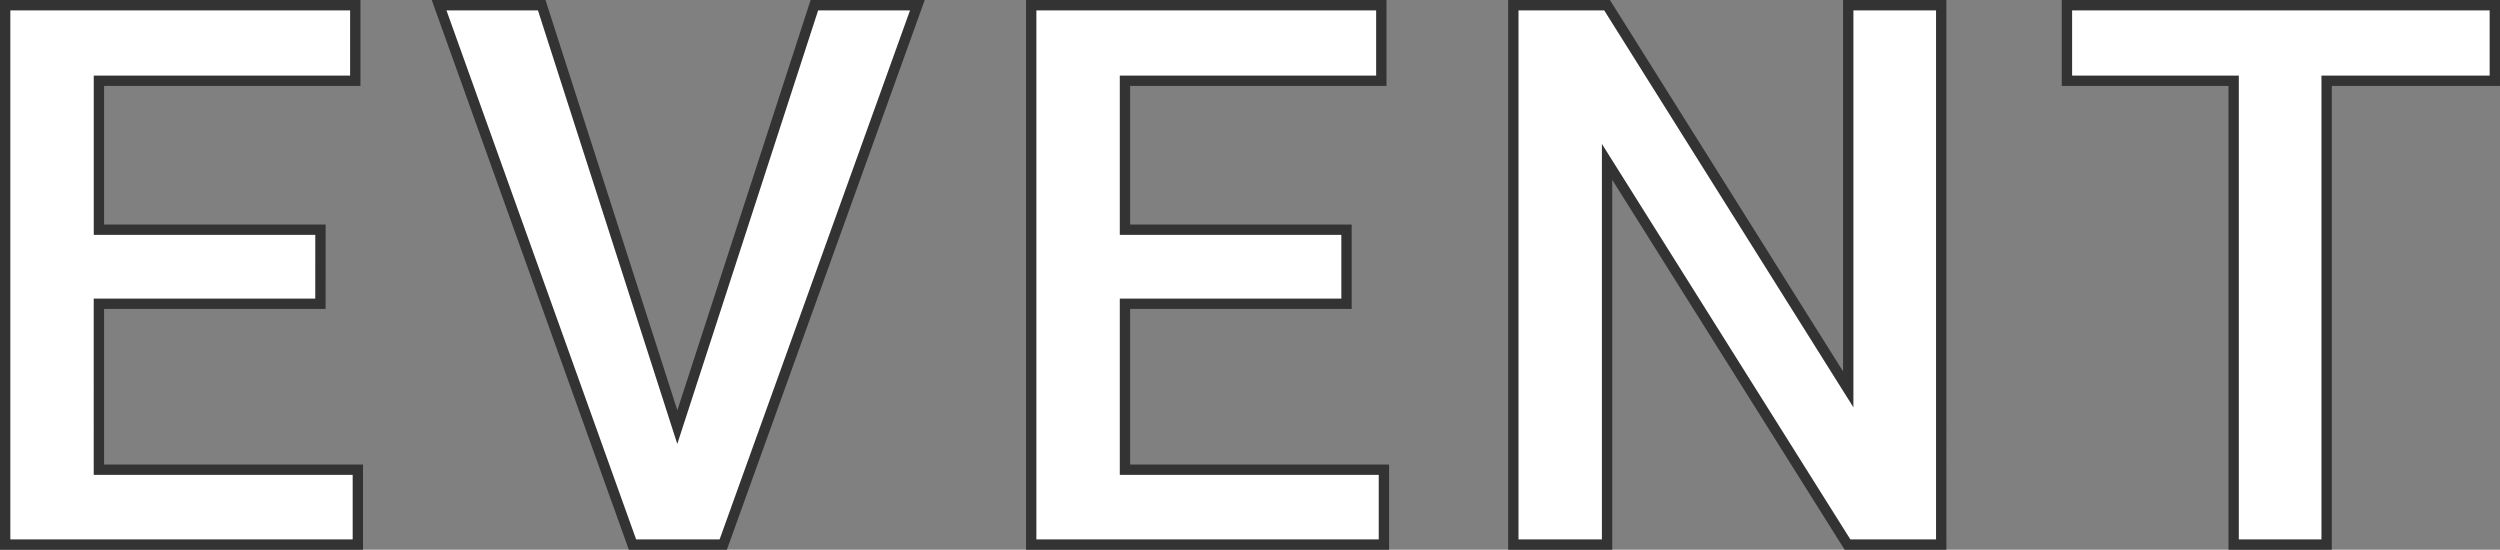 <svg xmlns="http://www.w3.org/2000/svg" width="362.461" height="79.703" viewBox="0 0 362.461 79.703">
  <rect x="0" y="0" width="362.461" height="79.703" fill="#808080" stroke="none"/>
  <path id="Path_155854" data-name="Path 155854" d="M-131.953-34.912h-32.119V-10.85h37.544V0h-51.133V-78.2H-126.9v10.957h-37.168v21.592h32.119ZM-80.21-17.026-60.337-78.2h14.932L-73.55,0H-86.709l-28.037-78.2h14.878ZM16.812-34.912H-15.308V-10.85H22.236V0H-28.9V-78.2H21.86v10.957H-15.308v21.592H16.812ZM103.037,0H89.448L54.59-55.483V0H41V-78.2H54.59L89.555-22.5V-78.2h13.481ZM183.3-67.246H158.916V0H145.434V-67.246h-24.17V-78.2H183.3Z" transform="translate(178.41 78.953)" fill="#fff" stroke="#333" stroke-width="1.5"/>
</svg>
